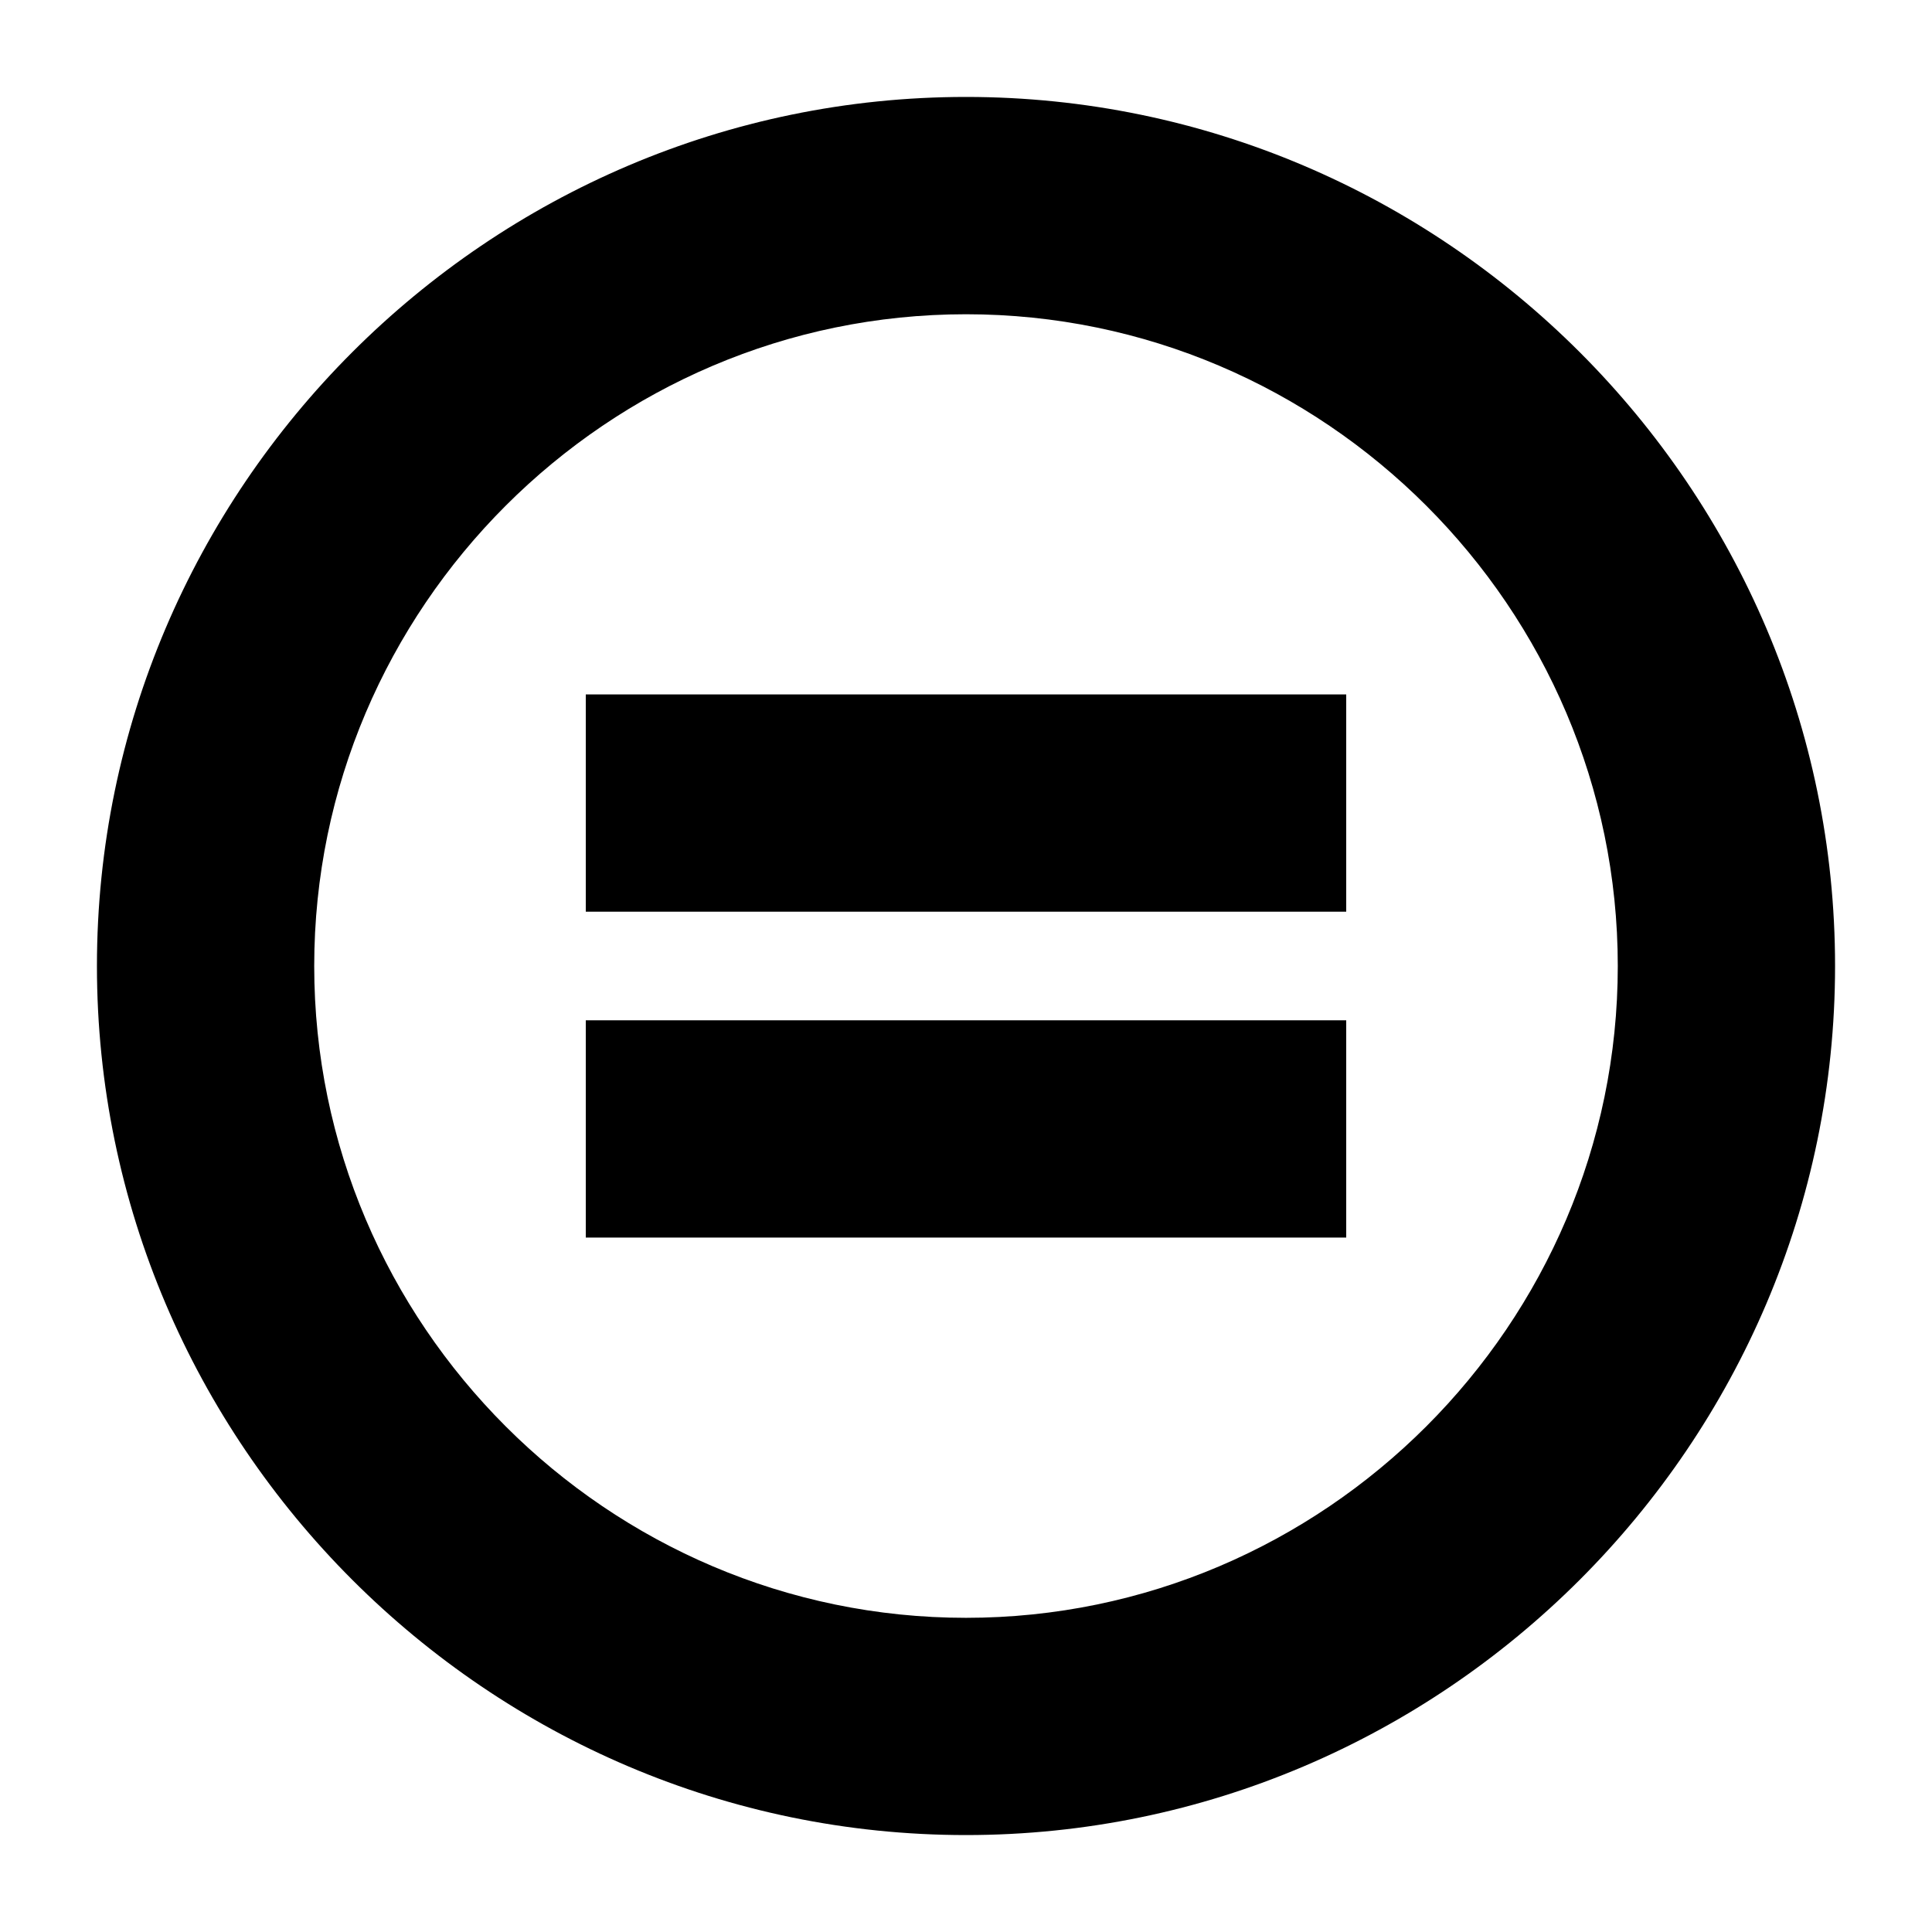 <?xml version="1.0" encoding="UTF-8"?>
<!-- Uploaded to: SVG Repo, www.svgrepo.com, Generator: SVG Repo Mixer Tools -->
<svg fill="#000000" width="800px" height="800px" version="1.1" viewBox="144 144 512 512" xmlns="http://www.w3.org/2000/svg">
 <g>
  <path d="m400 169.69c-126.67 0-230.31 103.64-230.31 230.31s103.64 230.31 230.31 230.31 230.31-103.64 230.31-230.31-103.64-230.31-230.31-230.31zm0 403.05c-95.004 0-172.73-77.73-172.73-172.73s77.73-172.73 172.73-172.73 172.73 77.73 172.73 172.73-77.73 172.73-172.73 172.73z"/>
  <path d="m299.24 328.03h201.52v57.578h-201.52z"/>
  <path d="m299.24 414.39h201.52v57.578h-201.52z"/>
 </g>
</svg>